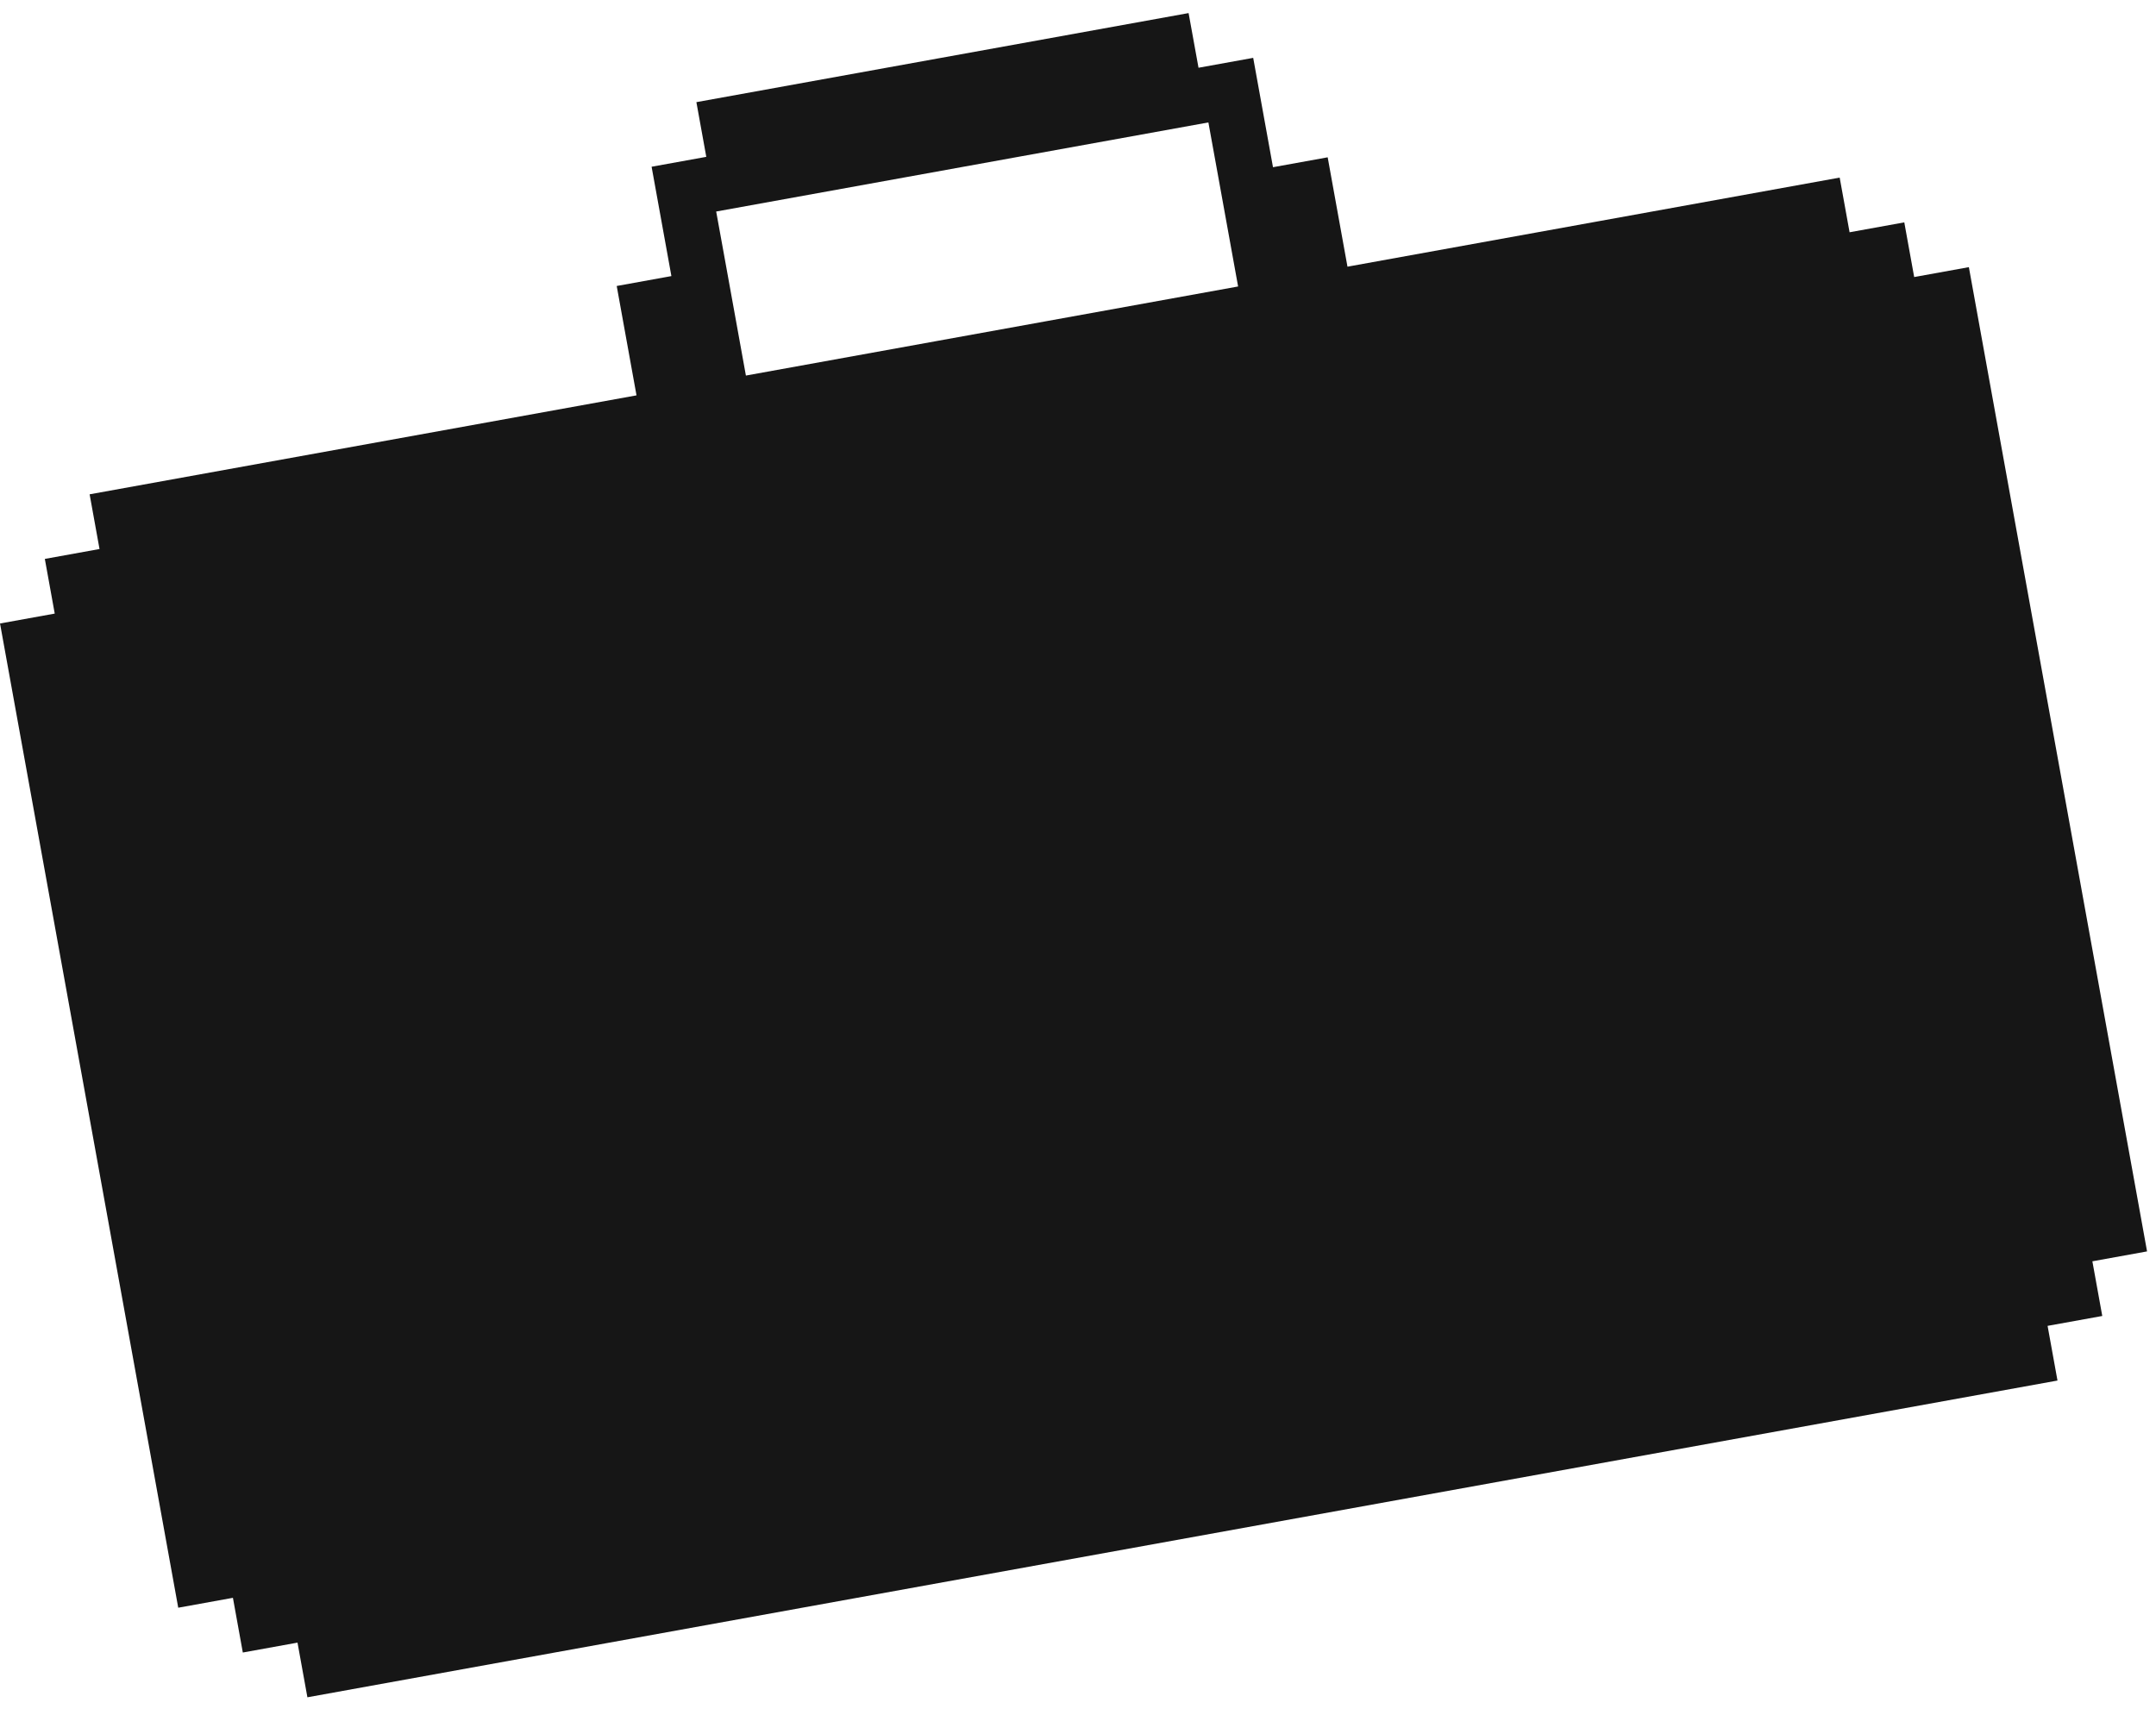 <svg width="88" height="70" viewBox="0 0 88 70" fill="none" xmlns="http://www.w3.org/2000/svg">
<path d="M77.726 9.078L75.493 9.482L75.089 7.25L54.999 10.887L54.191 6.422L51.959 6.826L51.555 4.594L51.151 2.362L48.919 2.766L48.514 0.534L28.424 4.17L28.828 6.403L26.596 6.807L27 9.039L27.404 11.271L25.172 11.675L25.576 13.908L25.98 16.14L3.658 20.18L4.062 22.413L1.83 22.817L2.234 25.049L0.001 25.453L7.275 65.633L9.507 65.229L9.911 67.462L12.143 67.058L12.547 69.29L83.979 56.359L83.575 54.127L85.807 53.723L85.403 51.491L87.635 51.087L80.362 10.906L78.13 11.31L77.726 9.078ZM29.232 8.635L49.322 4.998L49.727 7.23L50.535 11.695L30.445 15.332L30.041 13.099L29.637 10.867L29.232 8.635Z" fill="#161616"/>
</svg>
